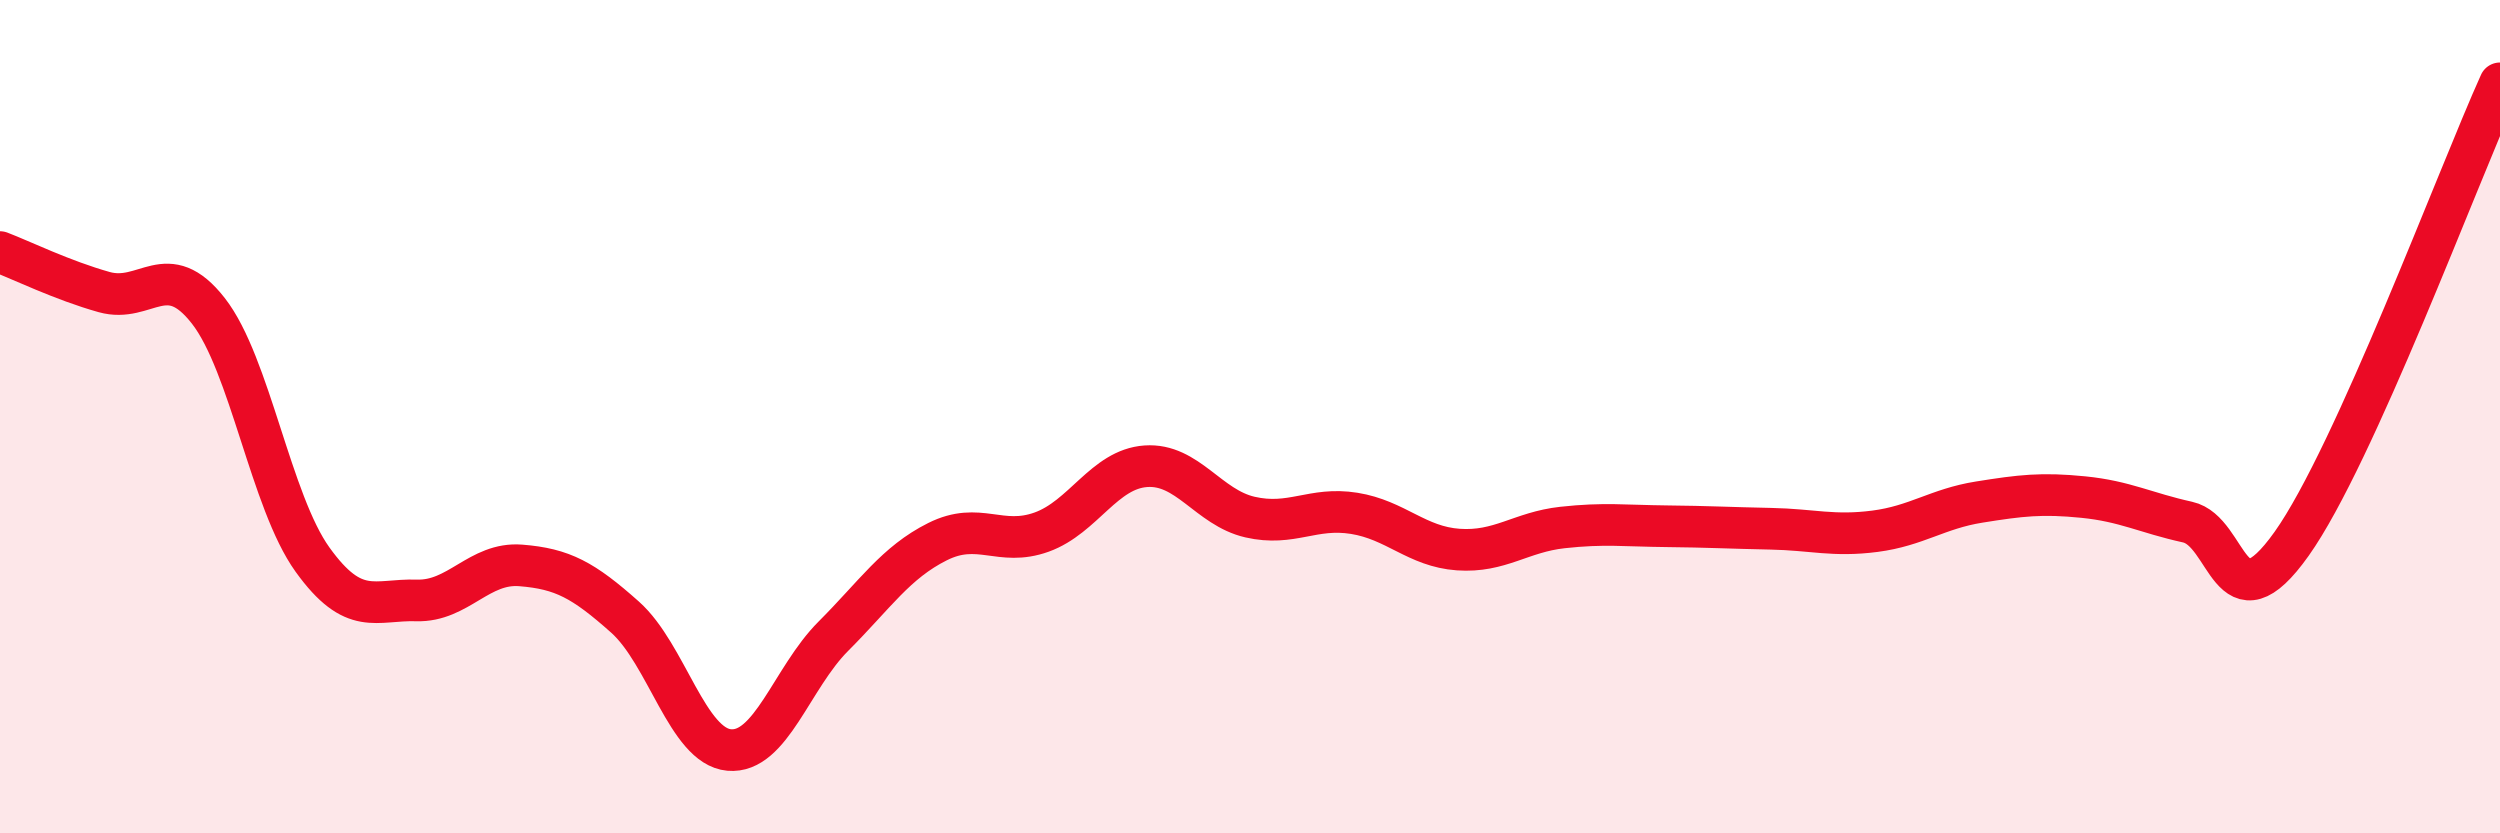 
    <svg width="60" height="20" viewBox="0 0 60 20" xmlns="http://www.w3.org/2000/svg">
      <path
        d="M 0,6.05 C 0.5,6.24 1.5,6.73 2.5,7.01 C 3.5,7.29 4,6.18 5,7.46 C 6,8.74 6.5,12.04 7.5,13.43 C 8.5,14.82 9,14.38 10,14.41 C 11,14.44 11.5,13.49 12.5,13.57 C 13.5,13.65 14,13.92 15,14.81 C 16,15.7 16.5,17.91 17.5,18 C 18.5,18.09 19,16.27 20,15.27 C 21,14.27 21.5,13.5 22.5,13 C 23.5,12.5 24,13.13 25,12.77 C 26,12.41 26.5,11.26 27.5,11.19 C 28.5,11.12 29,12.18 30,12.41 C 31,12.64 31.5,12.16 32.5,12.32 C 33.5,12.48 34,13.12 35,13.19 C 36,13.26 36.5,12.77 37.5,12.66 C 38.5,12.55 39,12.62 40,12.63 C 41,12.64 41.5,12.67 42.5,12.69 C 43.5,12.71 44,12.88 45,12.75 C 46,12.62 46.5,12.21 47.5,12.05 C 48.5,11.89 49,11.83 50,11.93 C 51,12.03 51.5,12.31 52.5,12.53 C 53.5,12.75 53.5,15.16 55,13.05 C 56.5,10.94 59,4.21 60,2L60 20L0 20Z"
        fill="#EB0A25"
        opacity="0.1"
        stroke-linecap="round"
        stroke-linejoin="round"
      />
      <path
        d="M 0,6.05 C 0.5,6.24 1.5,6.73 2.5,7.01 C 3.5,7.29 4,6.18 5,7.46 C 6,8.74 6.5,12.04 7.5,13.43 C 8.5,14.82 9,14.38 10,14.41 C 11,14.44 11.5,13.49 12.5,13.57 C 13.5,13.65 14,13.92 15,14.81 C 16,15.7 16.5,17.91 17.5,18 C 18.5,18.09 19,16.27 20,15.27 C 21,14.27 21.5,13.5 22.5,13 C 23.5,12.5 24,13.13 25,12.77 C 26,12.41 26.5,11.26 27.5,11.19 C 28.5,11.12 29,12.18 30,12.41 C 31,12.64 31.5,12.16 32.5,12.32 C 33.5,12.48 34,13.12 35,13.19 C 36,13.26 36.5,12.77 37.5,12.66 C 38.5,12.55 39,12.62 40,12.63 C 41,12.64 41.5,12.67 42.5,12.69 C 43.5,12.71 44,12.88 45,12.75 C 46,12.62 46.5,12.21 47.5,12.05 C 48.5,11.89 49,11.83 50,11.93 C 51,12.03 51.5,12.31 52.5,12.53 C 53.5,12.75 53.5,15.16 55,13.05 C 56.5,10.94 59,4.21 60,2"
        stroke="#EB0A25"
        stroke-width="1"
        fill="none"
        stroke-linecap="round"
        stroke-linejoin="round"
      />
    </svg>
  